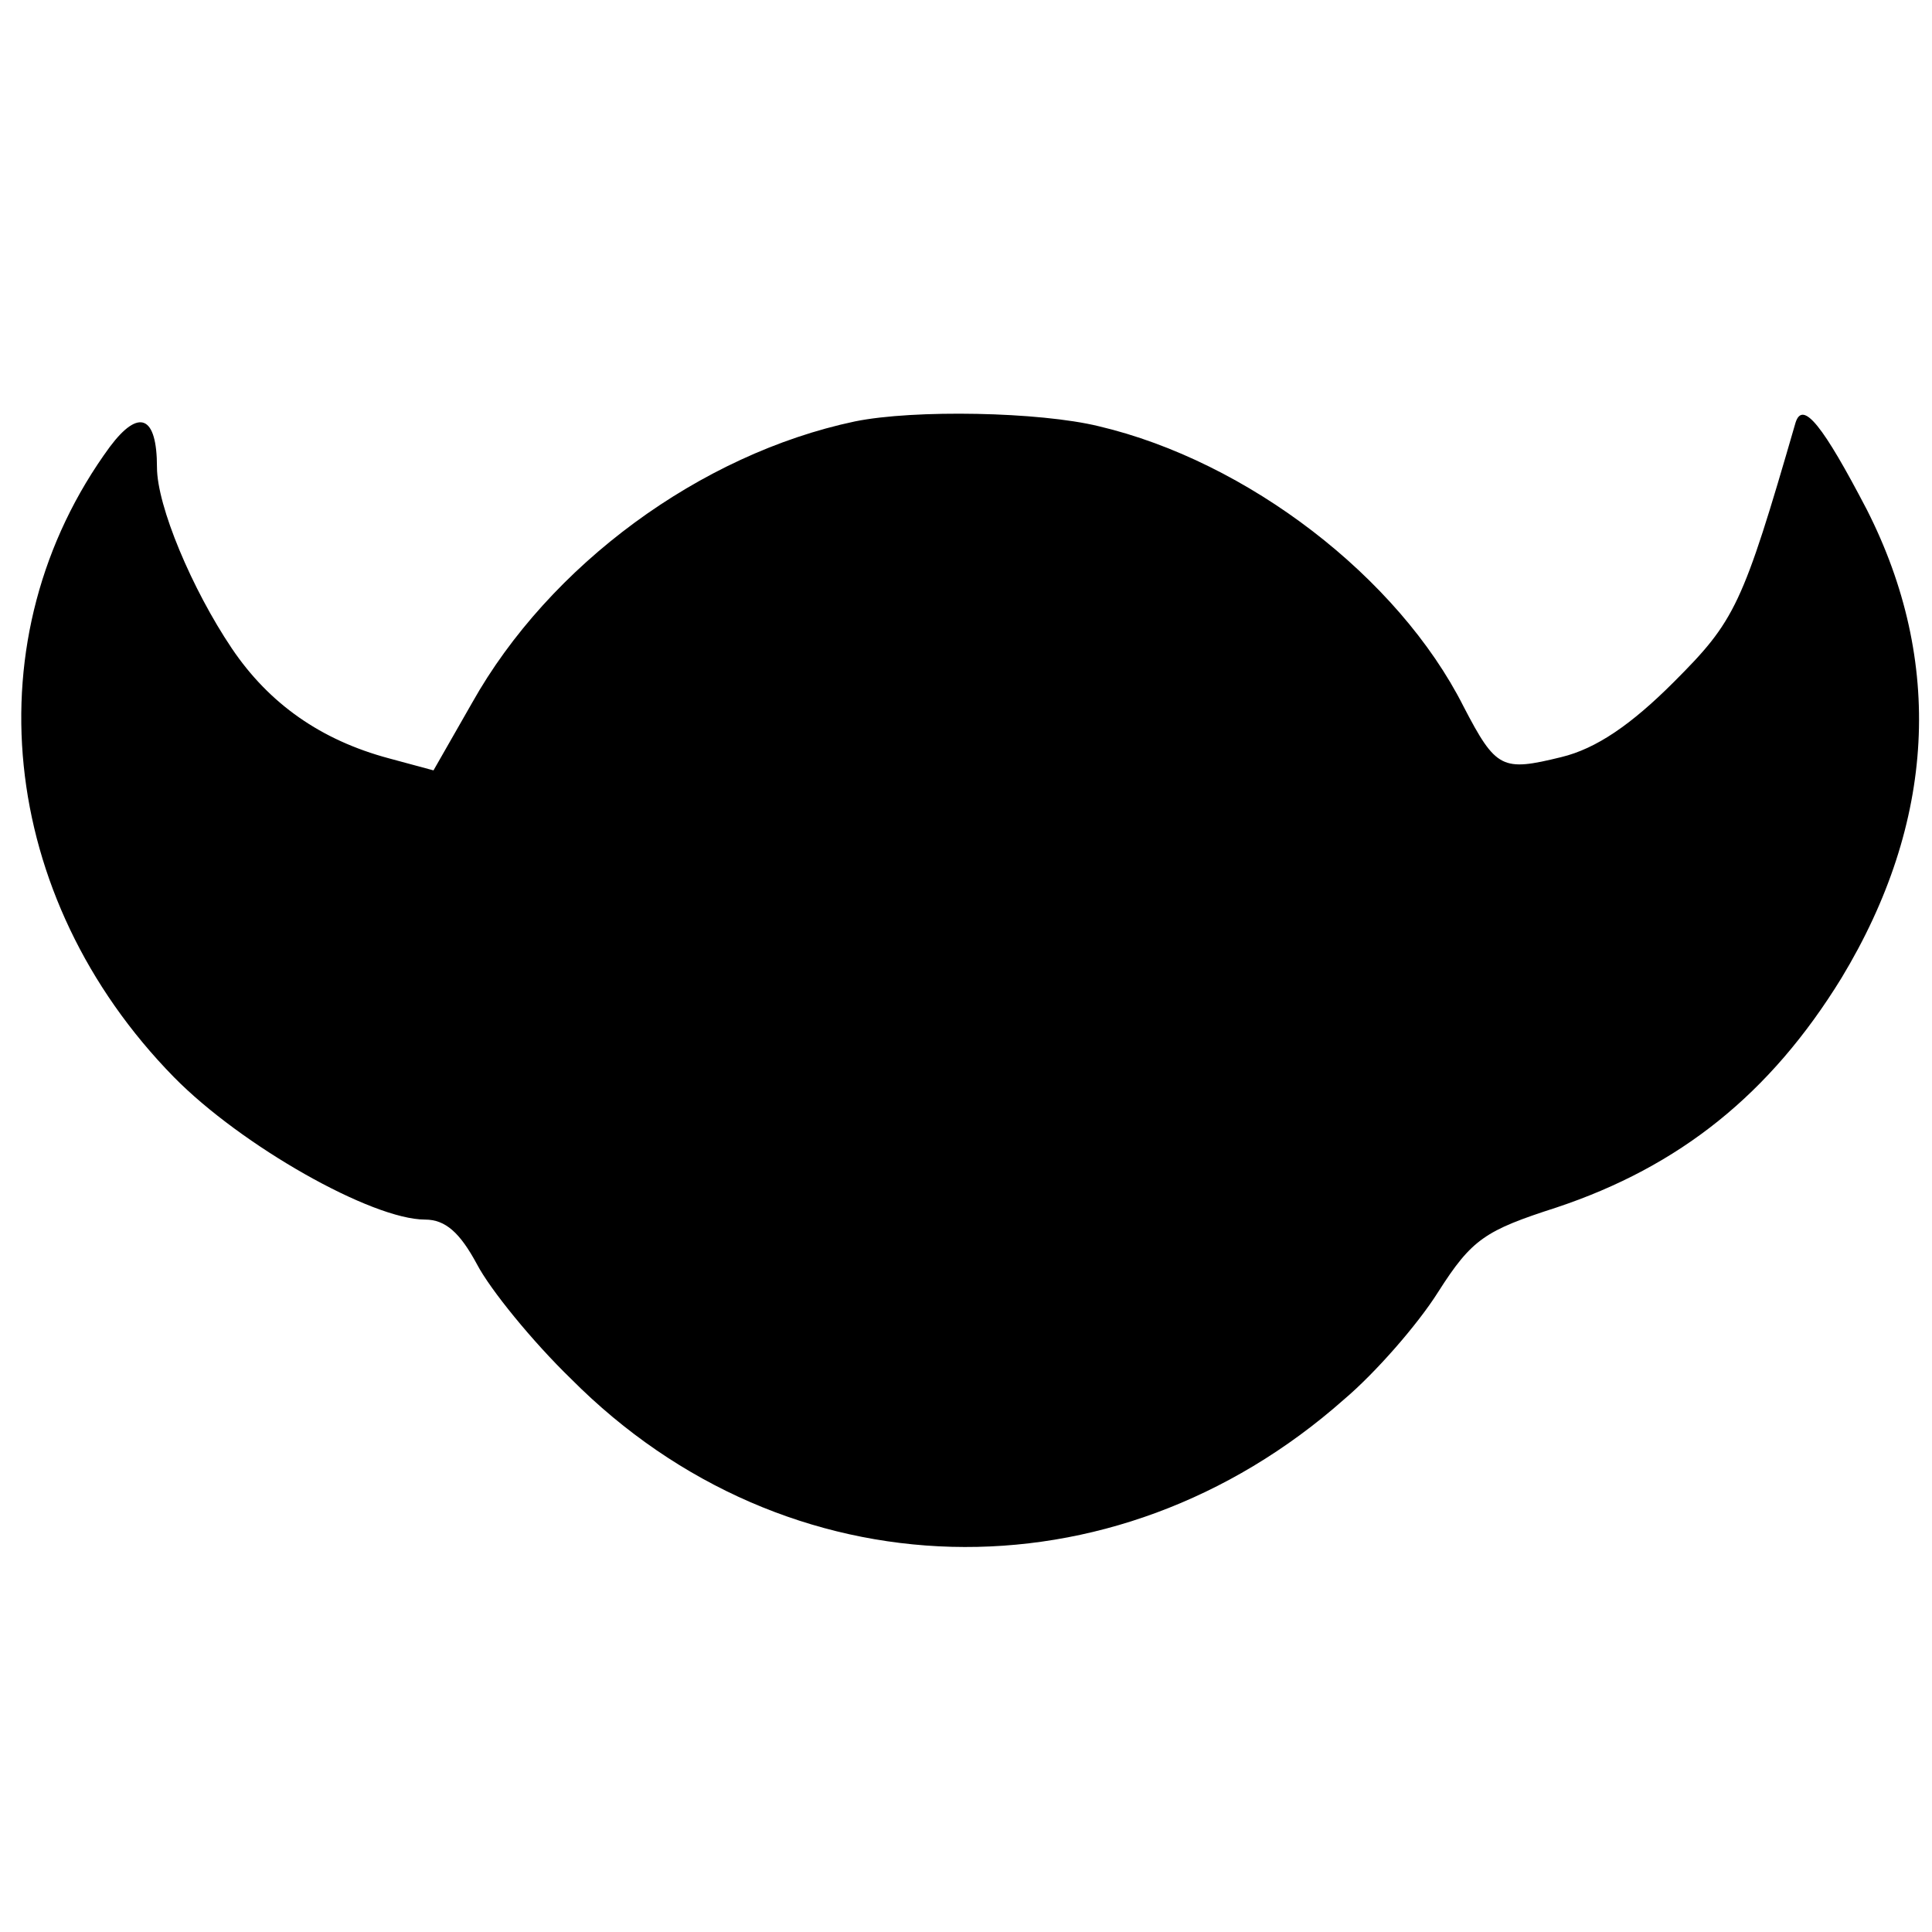 <?xml version="1.0" standalone="no"?>
<!DOCTYPE svg PUBLIC "-//W3C//DTD SVG 20010904//EN"
 "http://www.w3.org/TR/2001/REC-SVG-20010904/DTD/svg10.dtd">
<svg version="1.0" xmlns="http://www.w3.org/2000/svg"
 width="160pt" height="160pt" viewBox="0 0 160 160"
 preserveAspectRatio="xMidYMid meet">
<g transform="translate(0,160) scale(0.1,-0.1)"
fill="#000000" stroke="none">
<path d="M91 1230 c-115 -157 -93 -373 53 -522 56 -57 164 -118 208 -118 17 0
29 -11 43 -37 11 -21 46 -64 78 -95 178 -179 449 -186 640 -17 26 22 61 62 78
89 28 44 39 51 98 70 102 34 177 94 236 190 78 129 85 262 21 388 -36 69 -53
91 -59 72 -44 -152 -50 -164 -101 -215 -35 -35 -64 -55 -93 -62 -49 -12 -54
-10 -81 42 -54 107 -179 203 -302 232 -49 12 -153 14 -202 4 -128 -27 -253
-119 -317 -233 l-32 -56 -37 10 c-56 15 -99 45 -130 91 -33 49 -62 118 -62
150 0 43 -15 49 -39 17z"/>
</g>
</svg>
